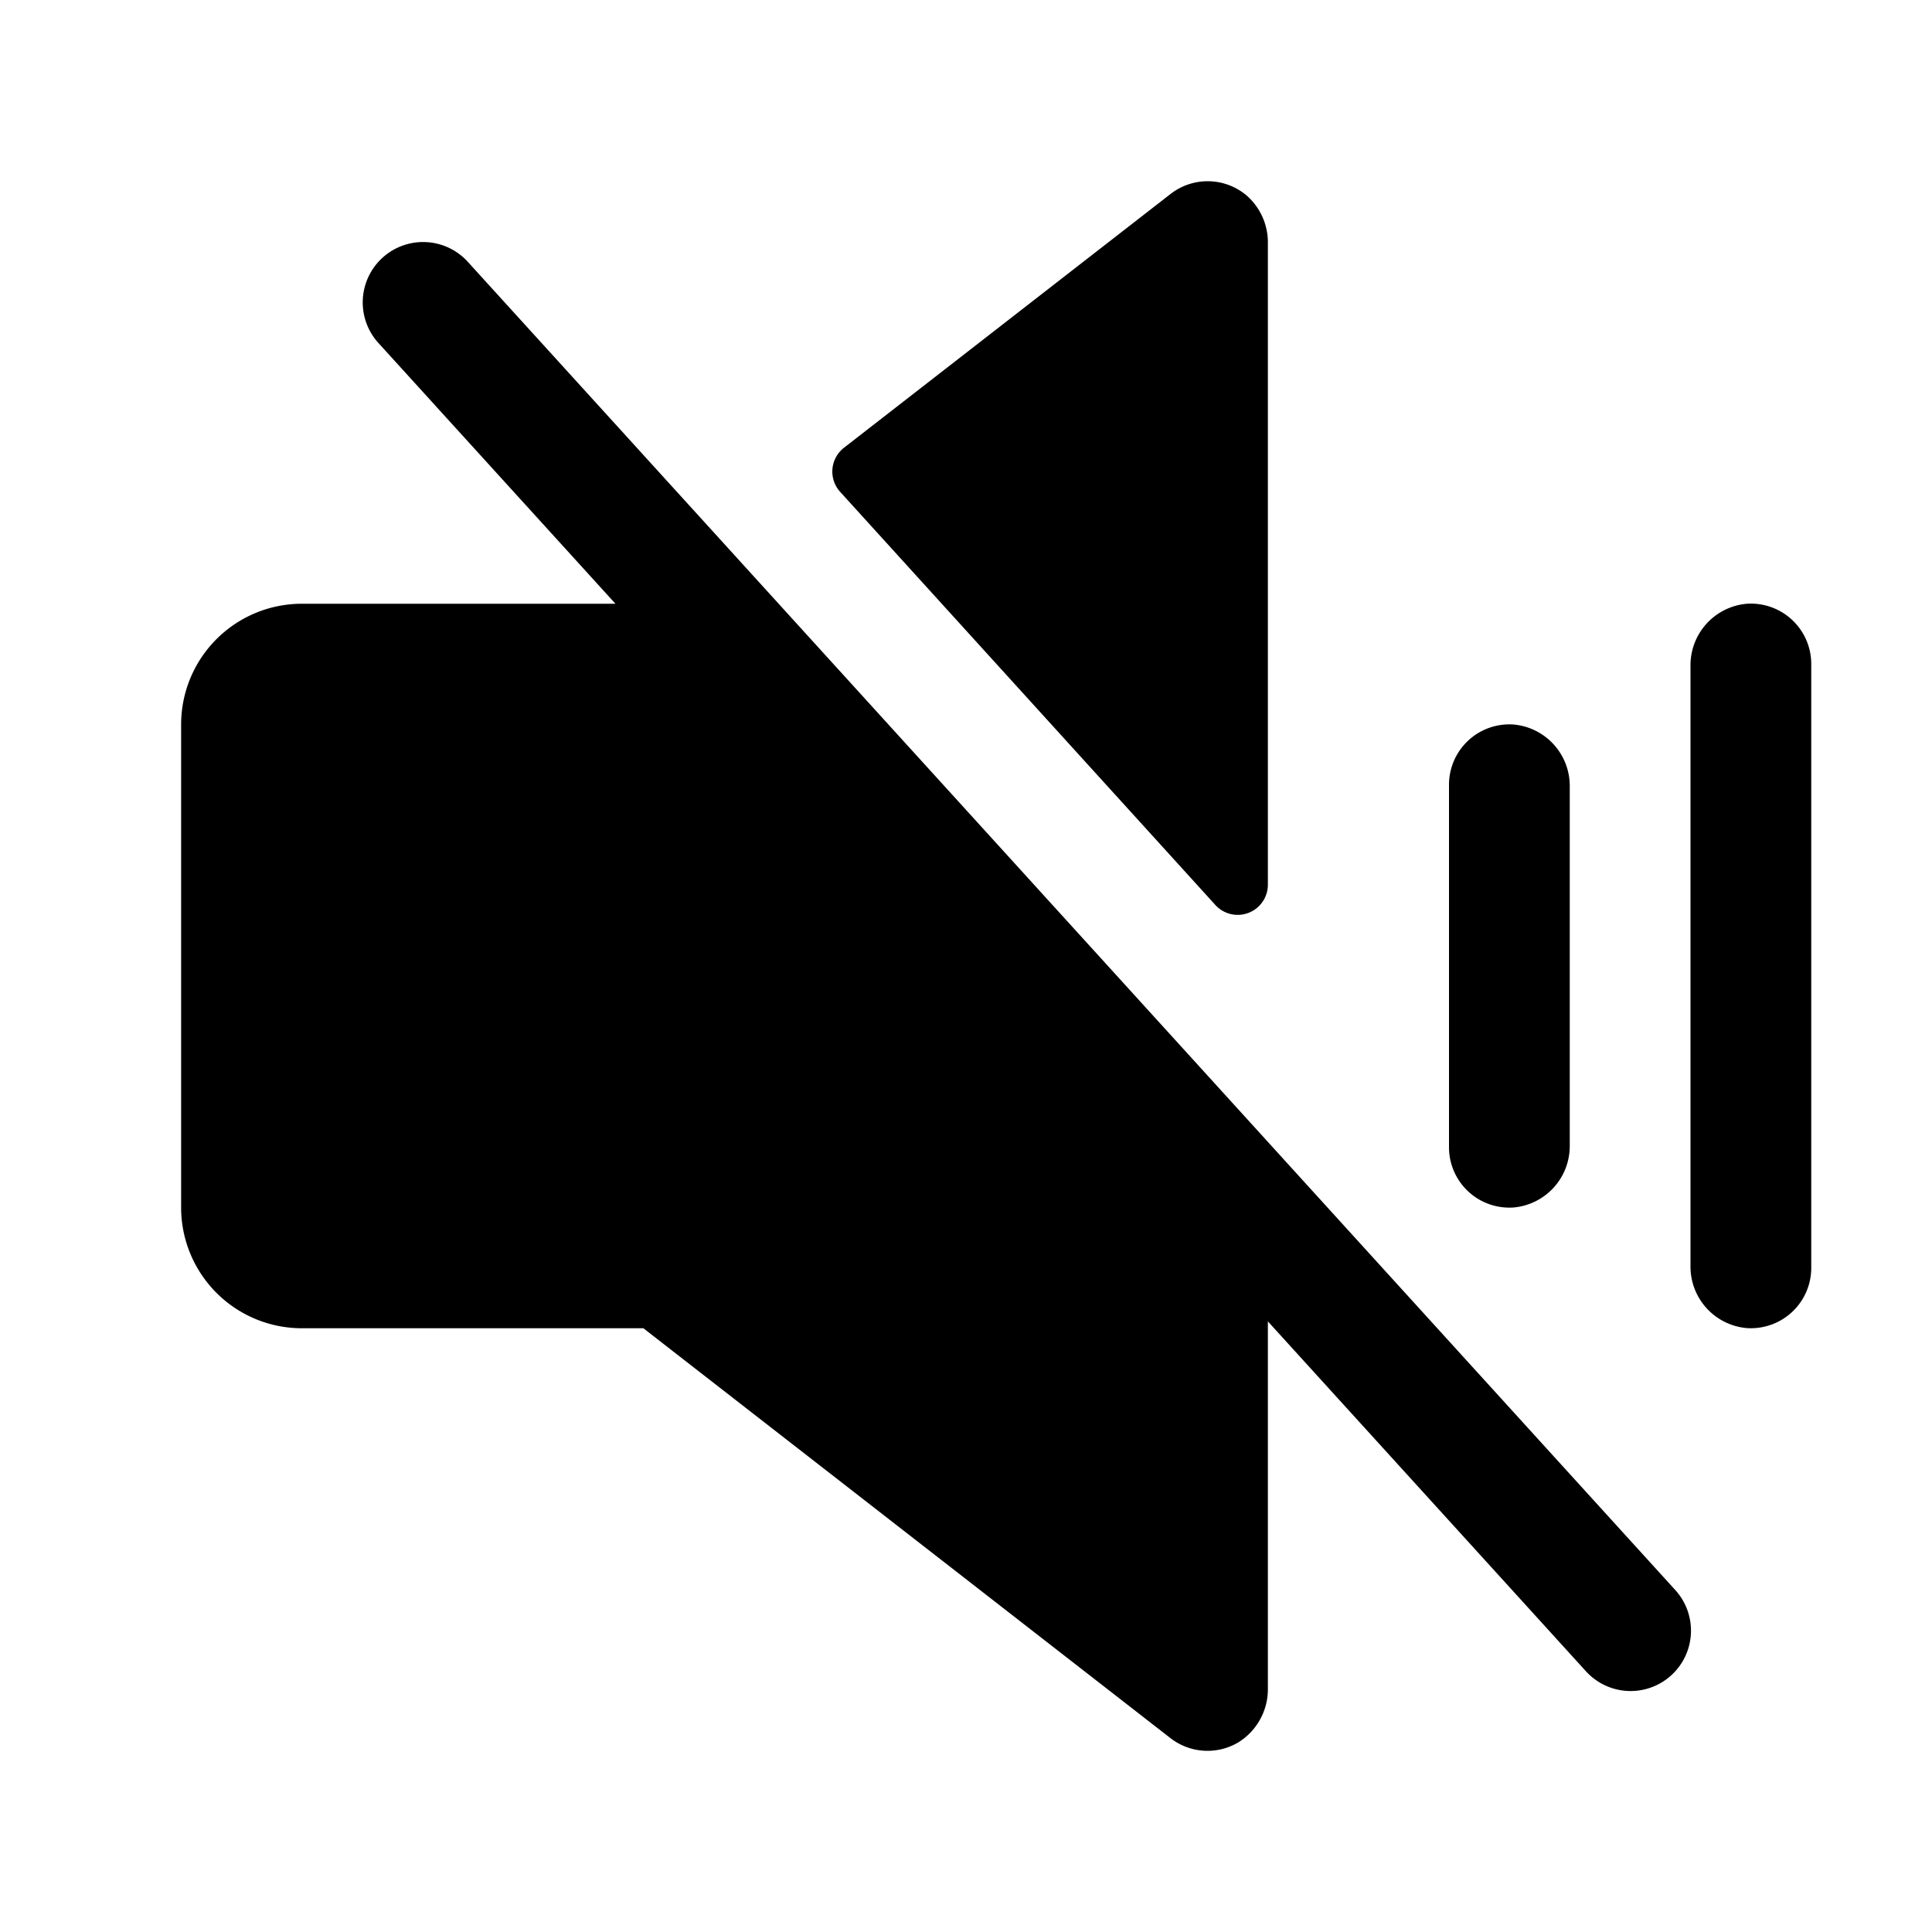 <svg xmlns="http://www.w3.org/2000/svg" viewBox="0 0 256 256" fill="currentColor"><path d="M221.92,210.62a8,8,0,1,1-11.84,10.76L168,175.09v48.6a8.29,8.29,0,0,1-3.91,7.18,8,8,0,0,1-9-.56L85.25,176H40a16,16,0,0,1-16-16V96A16,16,0,0,1,40,80H81.55L50.08,45.38A8,8,0,0,1,61.92,34.62ZM200.53,160a8.17,8.17,0,0,0,7.47-8.25V104.27A8.17,8.17,0,0,0,200.53,96a8,8,0,0,0-8.53,8v48A8,8,0,0,0,200.53,160ZM161,119.87a4,4,0,0,0,7-2.7V32.24a8.25,8.25,0,0,0-2.88-6.39,8,8,0,0,0-10-.16L111.83,59.33a4,4,0,0,0-.5,5.85ZM231.47,80A8.17,8.17,0,0,0,224,88.27v79.46a8.17,8.17,0,0,0,7.47,8.25,8,8,0,0,0,8.53-8V88A8,8,0,0,0,231.47,80Z"/></svg>